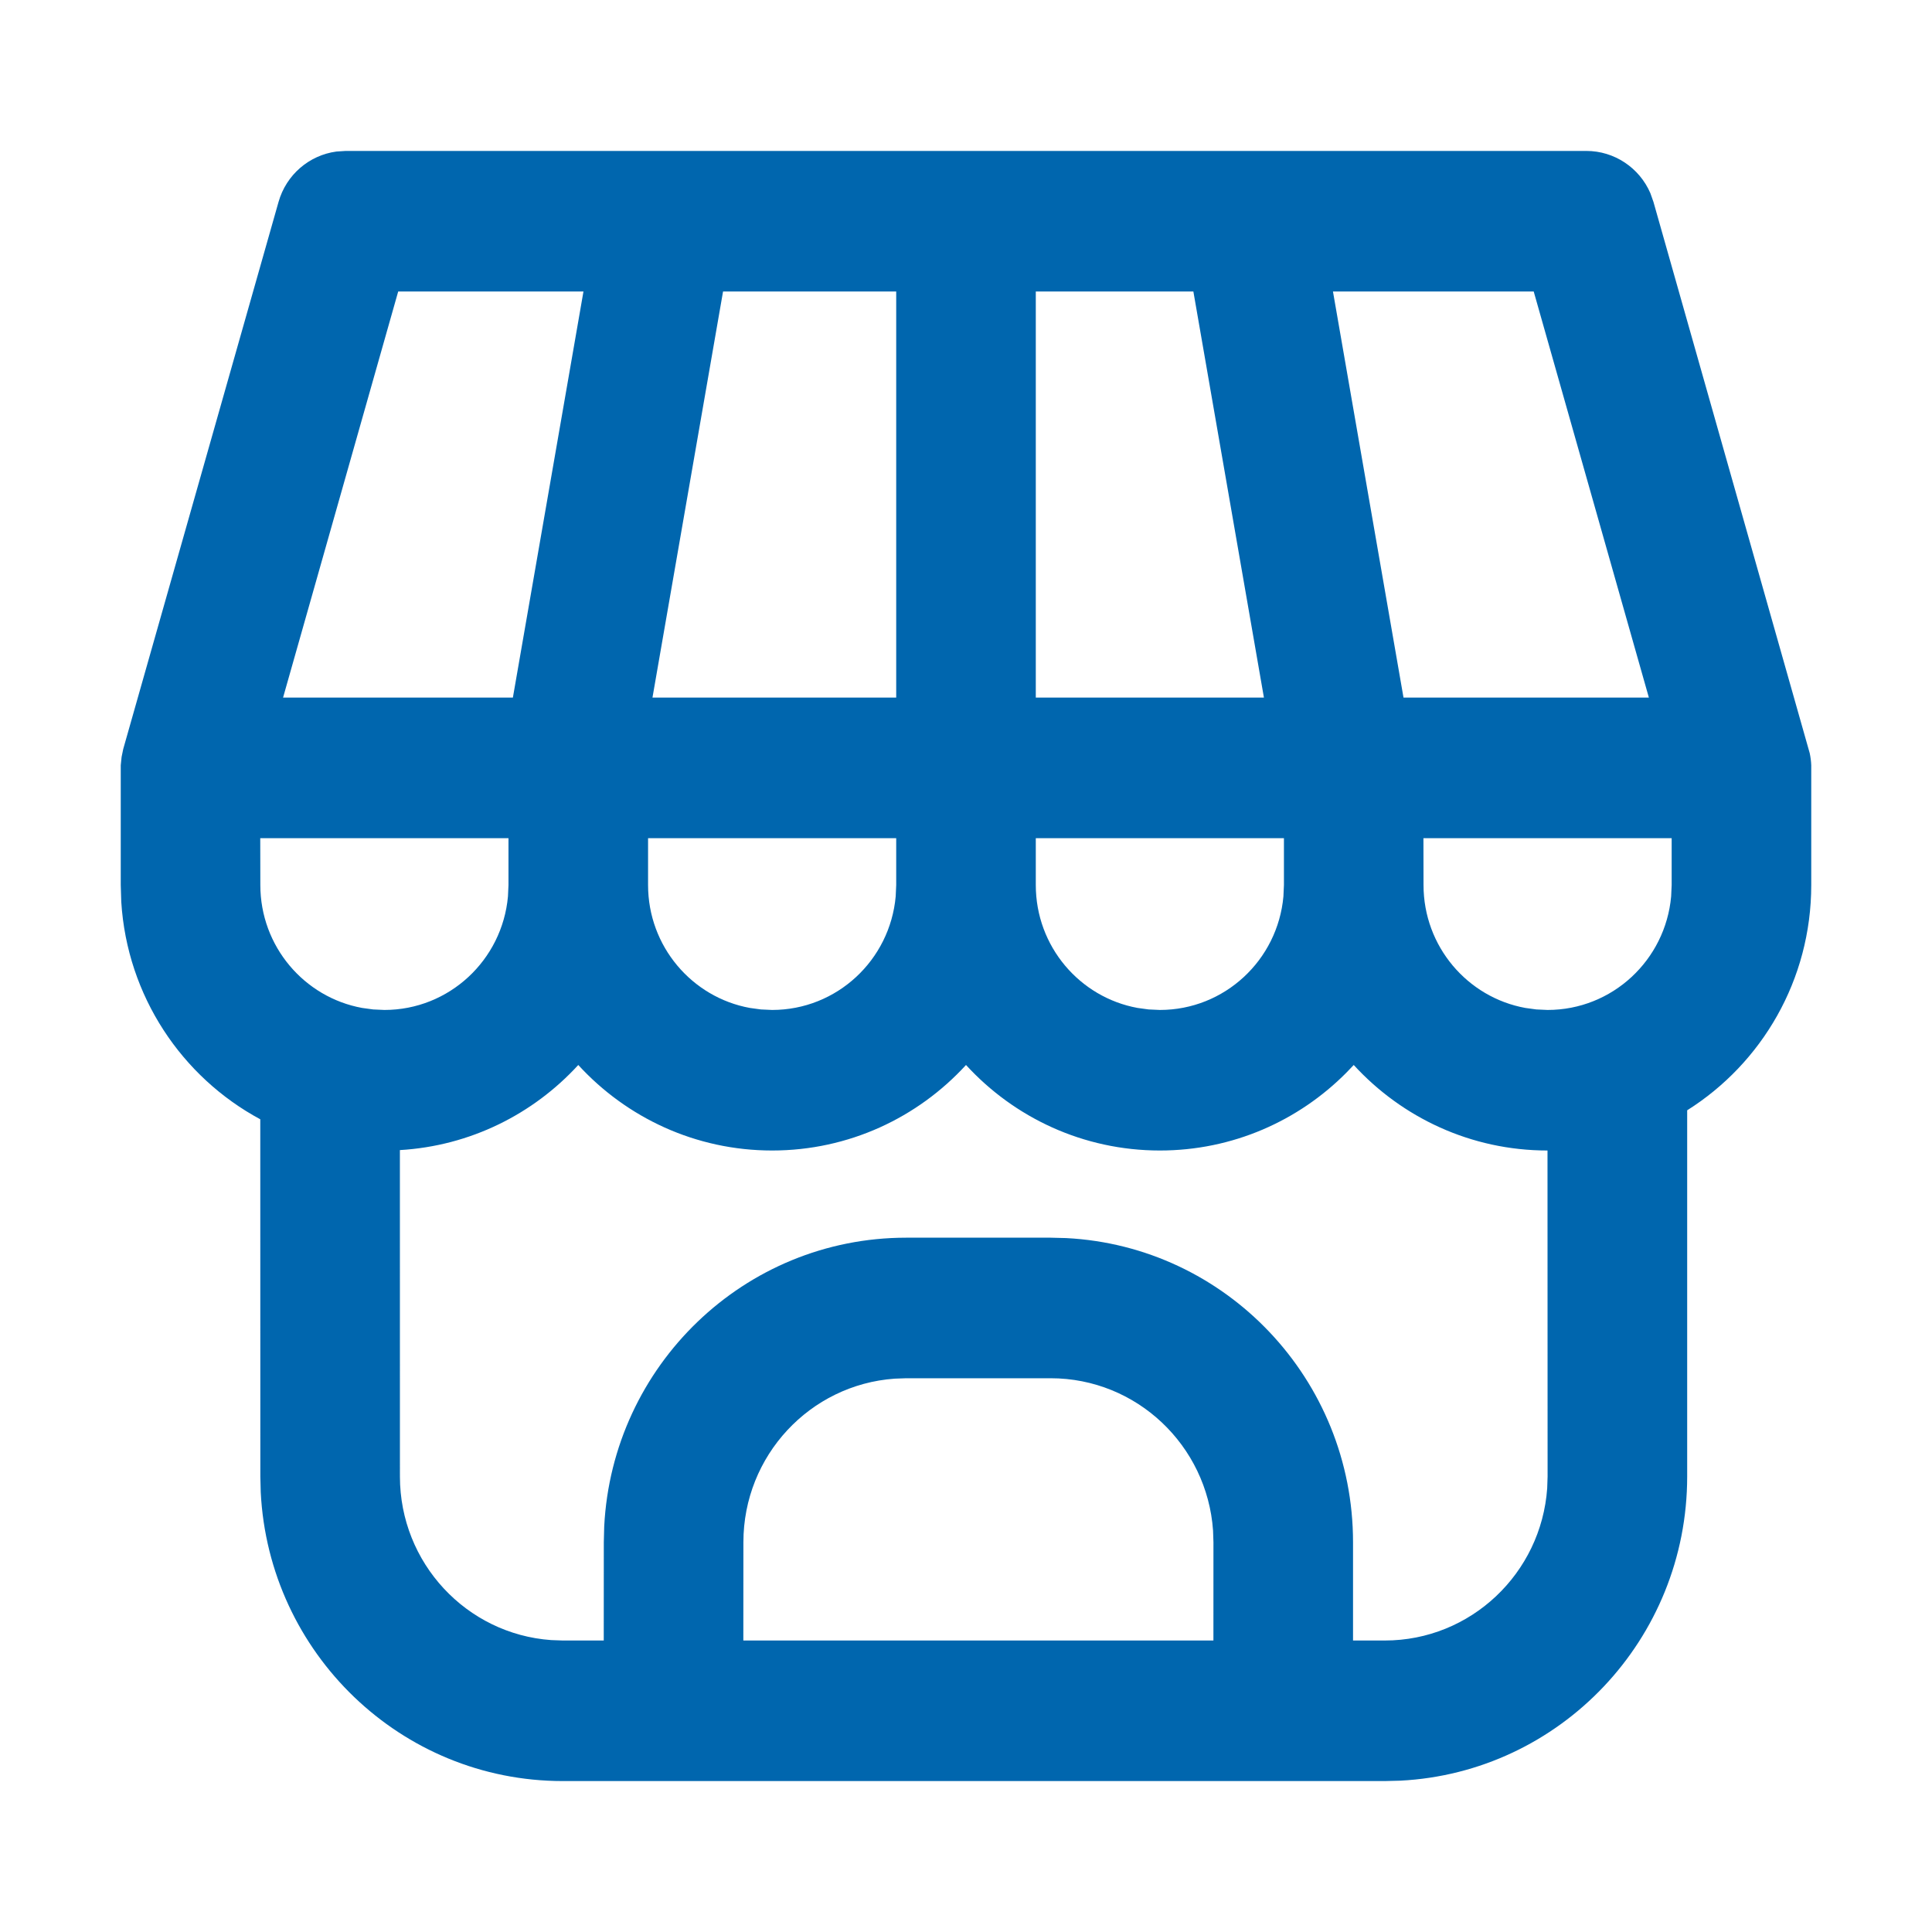 <?xml version="1.0" encoding="UTF-8"?>
<svg width="64px" height="64px" viewBox="0 0 64 64" version="1.1" xmlns="http://www.w3.org/2000/svg" xmlns:xlink="http://www.w3.org/1999/xlink">
    <title>brand/content-icon/64/product/kredit-usaha-kredit-usaha-rakyat</title>
    <g id="brand/content-icon/64/product/kredit-usaha-kredit-usaha-rakyat" stroke="none" stroke-width="1" fill="none" fill-rule="evenodd">
        <path d="M18.642,59 C13.282,59 8.905,54.761 8.637,49.43 L8.624,48.911 L8.622,37.078 C6.024,35.68 4.211,32.997 4.017,29.873 L4,29.317 L4,25.351 L4.028,25.075 L4.082,24.813 L9.227,6.689 C9.482,5.789 10.242,5.141 11.144,5.02 L11.45,5 L52.55,5 C53.479,5 54.307,5.558 54.67,6.398 L54.773,6.689 L59.948,24.945 C59.978,25.082 59.995,25.218 60,25.351 L60,29.317 C60,32.465 58.358,35.226 55.89,36.78 L55.89,48.911 C55.89,54.309 51.68,58.717 46.387,58.987 L45.872,59 L18.642,59 Z M44.844,35.279 L44.598,35.536 C43.017,37.128 40.834,38.112 38.422,38.112 C35.883,38.112 33.596,37.021 32,35.279 C30.404,37.021 28.117,38.112 25.578,38.112 C23.039,38.112 20.752,37.021 19.156,35.279 C17.668,36.903 15.58,37.961 13.247,38.098 L13.248,48.911 C13.248,51.781 15.457,54.131 18.257,54.33 L18.642,54.344 L20,54.343 L20.002,51.089 L20.015,50.57 C20.283,45.239 24.66,41 30.02,41 L30.02,41 L34.803,41 L35.318,41.013 C40.612,41.283 44.821,45.691 44.821,51.089 L44.821,51.089 L44.821,54.343 L45.872,54.344 C48.721,54.344 51.055,52.118 51.253,49.299 L51.266,48.911 L51.263,38.112 C48.725,38.112 46.44,37.02 44.844,35.279 Z M34.803,45.656 L30.02,45.656 L29.635,45.67 C26.835,45.869 24.626,48.219 24.626,51.089 L24.626,51.089 L24.624,54.343 L40.196,54.343 L40.197,51.089 L40.184,50.701 C39.986,47.882 37.653,45.656 34.803,45.656 L34.803,45.656 Z M16.844,27.765 L8.621,27.765 L8.624,29.317 C8.624,31.349 10.078,33.039 11.995,33.389 L12.36,33.439 L12.734,33.456 C14.878,33.456 16.638,31.803 16.827,29.694 L16.844,29.317 L16.844,27.765 Z M29.688,27.765 L21.468,27.765 L21.468,29.317 C21.468,31.349 22.922,33.039 24.839,33.389 L25.204,33.439 L25.578,33.456 C27.722,33.456 29.482,31.803 29.671,29.694 L29.688,29.317 L29.688,27.765 Z M42.532,27.765 L34.312,27.765 L34.312,29.317 C34.312,31.349 35.766,33.039 37.683,33.389 L38.048,33.439 L38.422,33.456 C40.566,33.456 42.326,31.803 42.515,29.694 L42.532,29.317 L42.532,27.765 Z M55.376,27.765 L47.153,27.765 L47.156,29.317 C47.156,31.349 48.61,33.039 50.527,33.389 L50.892,33.439 L51.266,33.456 C53.41,33.456 55.17,31.803 55.359,29.694 L55.376,29.317 L55.376,27.765 Z M19.328,9.656 L13.191,9.656 L9.377,23.108 L16.99,23.108 L19.328,9.656 Z M39.532,9.656 L34.312,9.656 L34.312,23.108 L41.869,23.108 L39.532,9.656 Z M50.806,9.656 L44.156,9.656 L46.493,23.108 L54.621,23.108 L50.806,9.656 Z M29.688,9.656 L23.952,9.656 L21.614,23.108 L29.688,23.108 L29.688,9.656 Z" id="Combined-Shape" fill="#0066AE"></path>
    </g>
</svg>